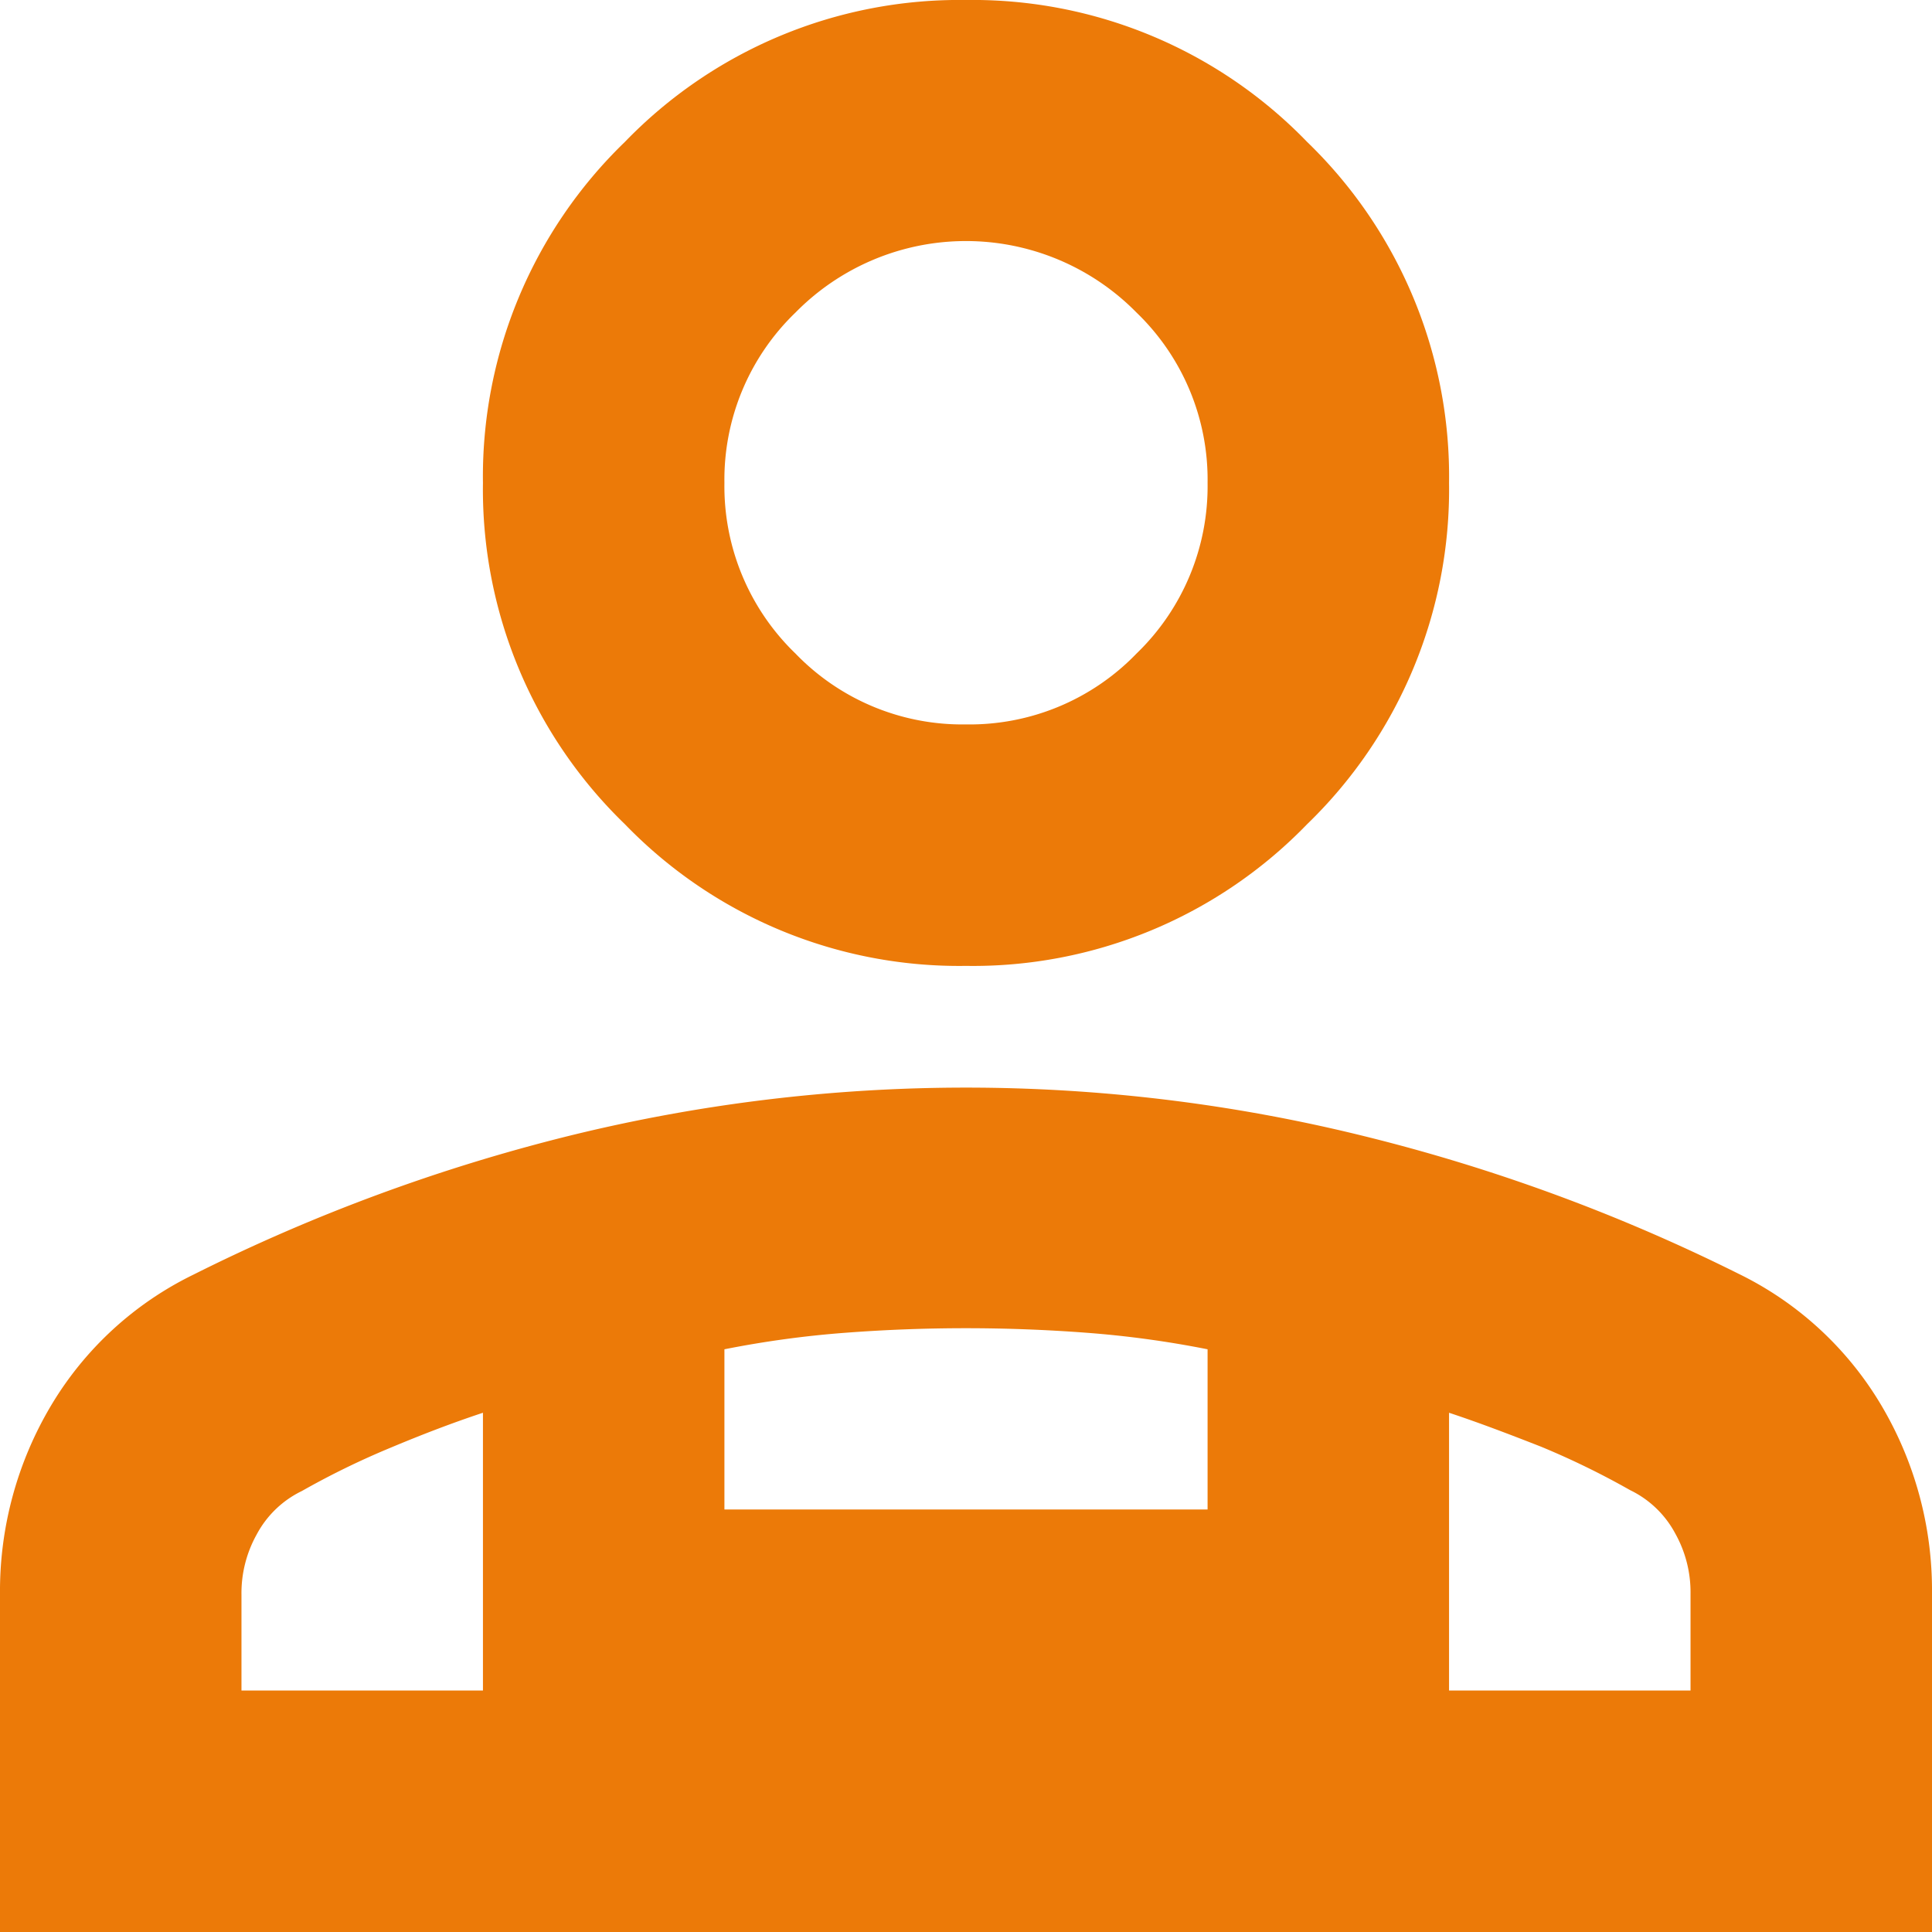 <svg xmlns="http://www.w3.org/2000/svg" viewBox="0 0 88.89 88.89"><defs><style>.cls-1{fill:#ec7a08;}</style></defs><title>Asset 7</title><g id="Layer_2" data-name="Layer 2"><g id="Capa_1" data-name="Capa 1"><path class="cls-1" d="M44.44,44.44a21.39,21.39,0,0,1-15.69-6.52,21.42,21.42,0,0,1-6.53-15.7A21.4,21.4,0,0,1,28.75,6.53,21.4,21.4,0,0,1,44.44,0a21.4,21.4,0,0,1,15.7,6.53,21.4,21.4,0,0,1,6.53,15.69,21.42,21.42,0,0,1-6.53,15.7A21.39,21.39,0,0,1,44.44,44.44ZM0,88.89V73.33a16.69,16.69,0,0,1,2.36-8.68,15.55,15.55,0,0,1,6.53-6,83.23,83.23,0,0,1,17.29-6.39,76.25,76.25,0,0,1,36.53,0A83.23,83.23,0,0,1,80,58.61a15.55,15.55,0,0,1,6.53,6,16.69,16.69,0,0,1,2.36,8.68V88.89ZM44.44,33.33a10.67,10.67,0,0,0,7.85-3.26,10.69,10.69,0,0,0,3.27-7.85,10.67,10.67,0,0,0-3.27-7.84,11,11,0,0,0-15.69,0,10.67,10.67,0,0,0-3.27,7.84,10.69,10.69,0,0,0,3.27,7.85A10.66,10.66,0,0,0,44.44,33.33ZM66.67,65V77.78H77.78V73.33a5.54,5.54,0,0,0-.7-2.77,4.64,4.64,0,0,0-2.08-2,37.13,37.13,0,0,0-4.1-2C69.47,66,68.06,65.46,66.67,65ZM33.33,62.08v7.37H55.56V62.08A46.38,46.38,0,0,0,50,61.32c-1.85-.14-3.7-.21-5.56-.21s-3.7.07-5.55.21A46.38,46.38,0,0,0,33.33,62.08ZM11.11,77.78H22.22V65c-1.39.46-2.8,1-4.23,1.6a37.13,37.13,0,0,0-4.1,2,4.64,4.64,0,0,0-2.08,2,5.54,5.54,0,0,0-.7,2.77Zm55.56,0h0Z"/></g></g></svg>